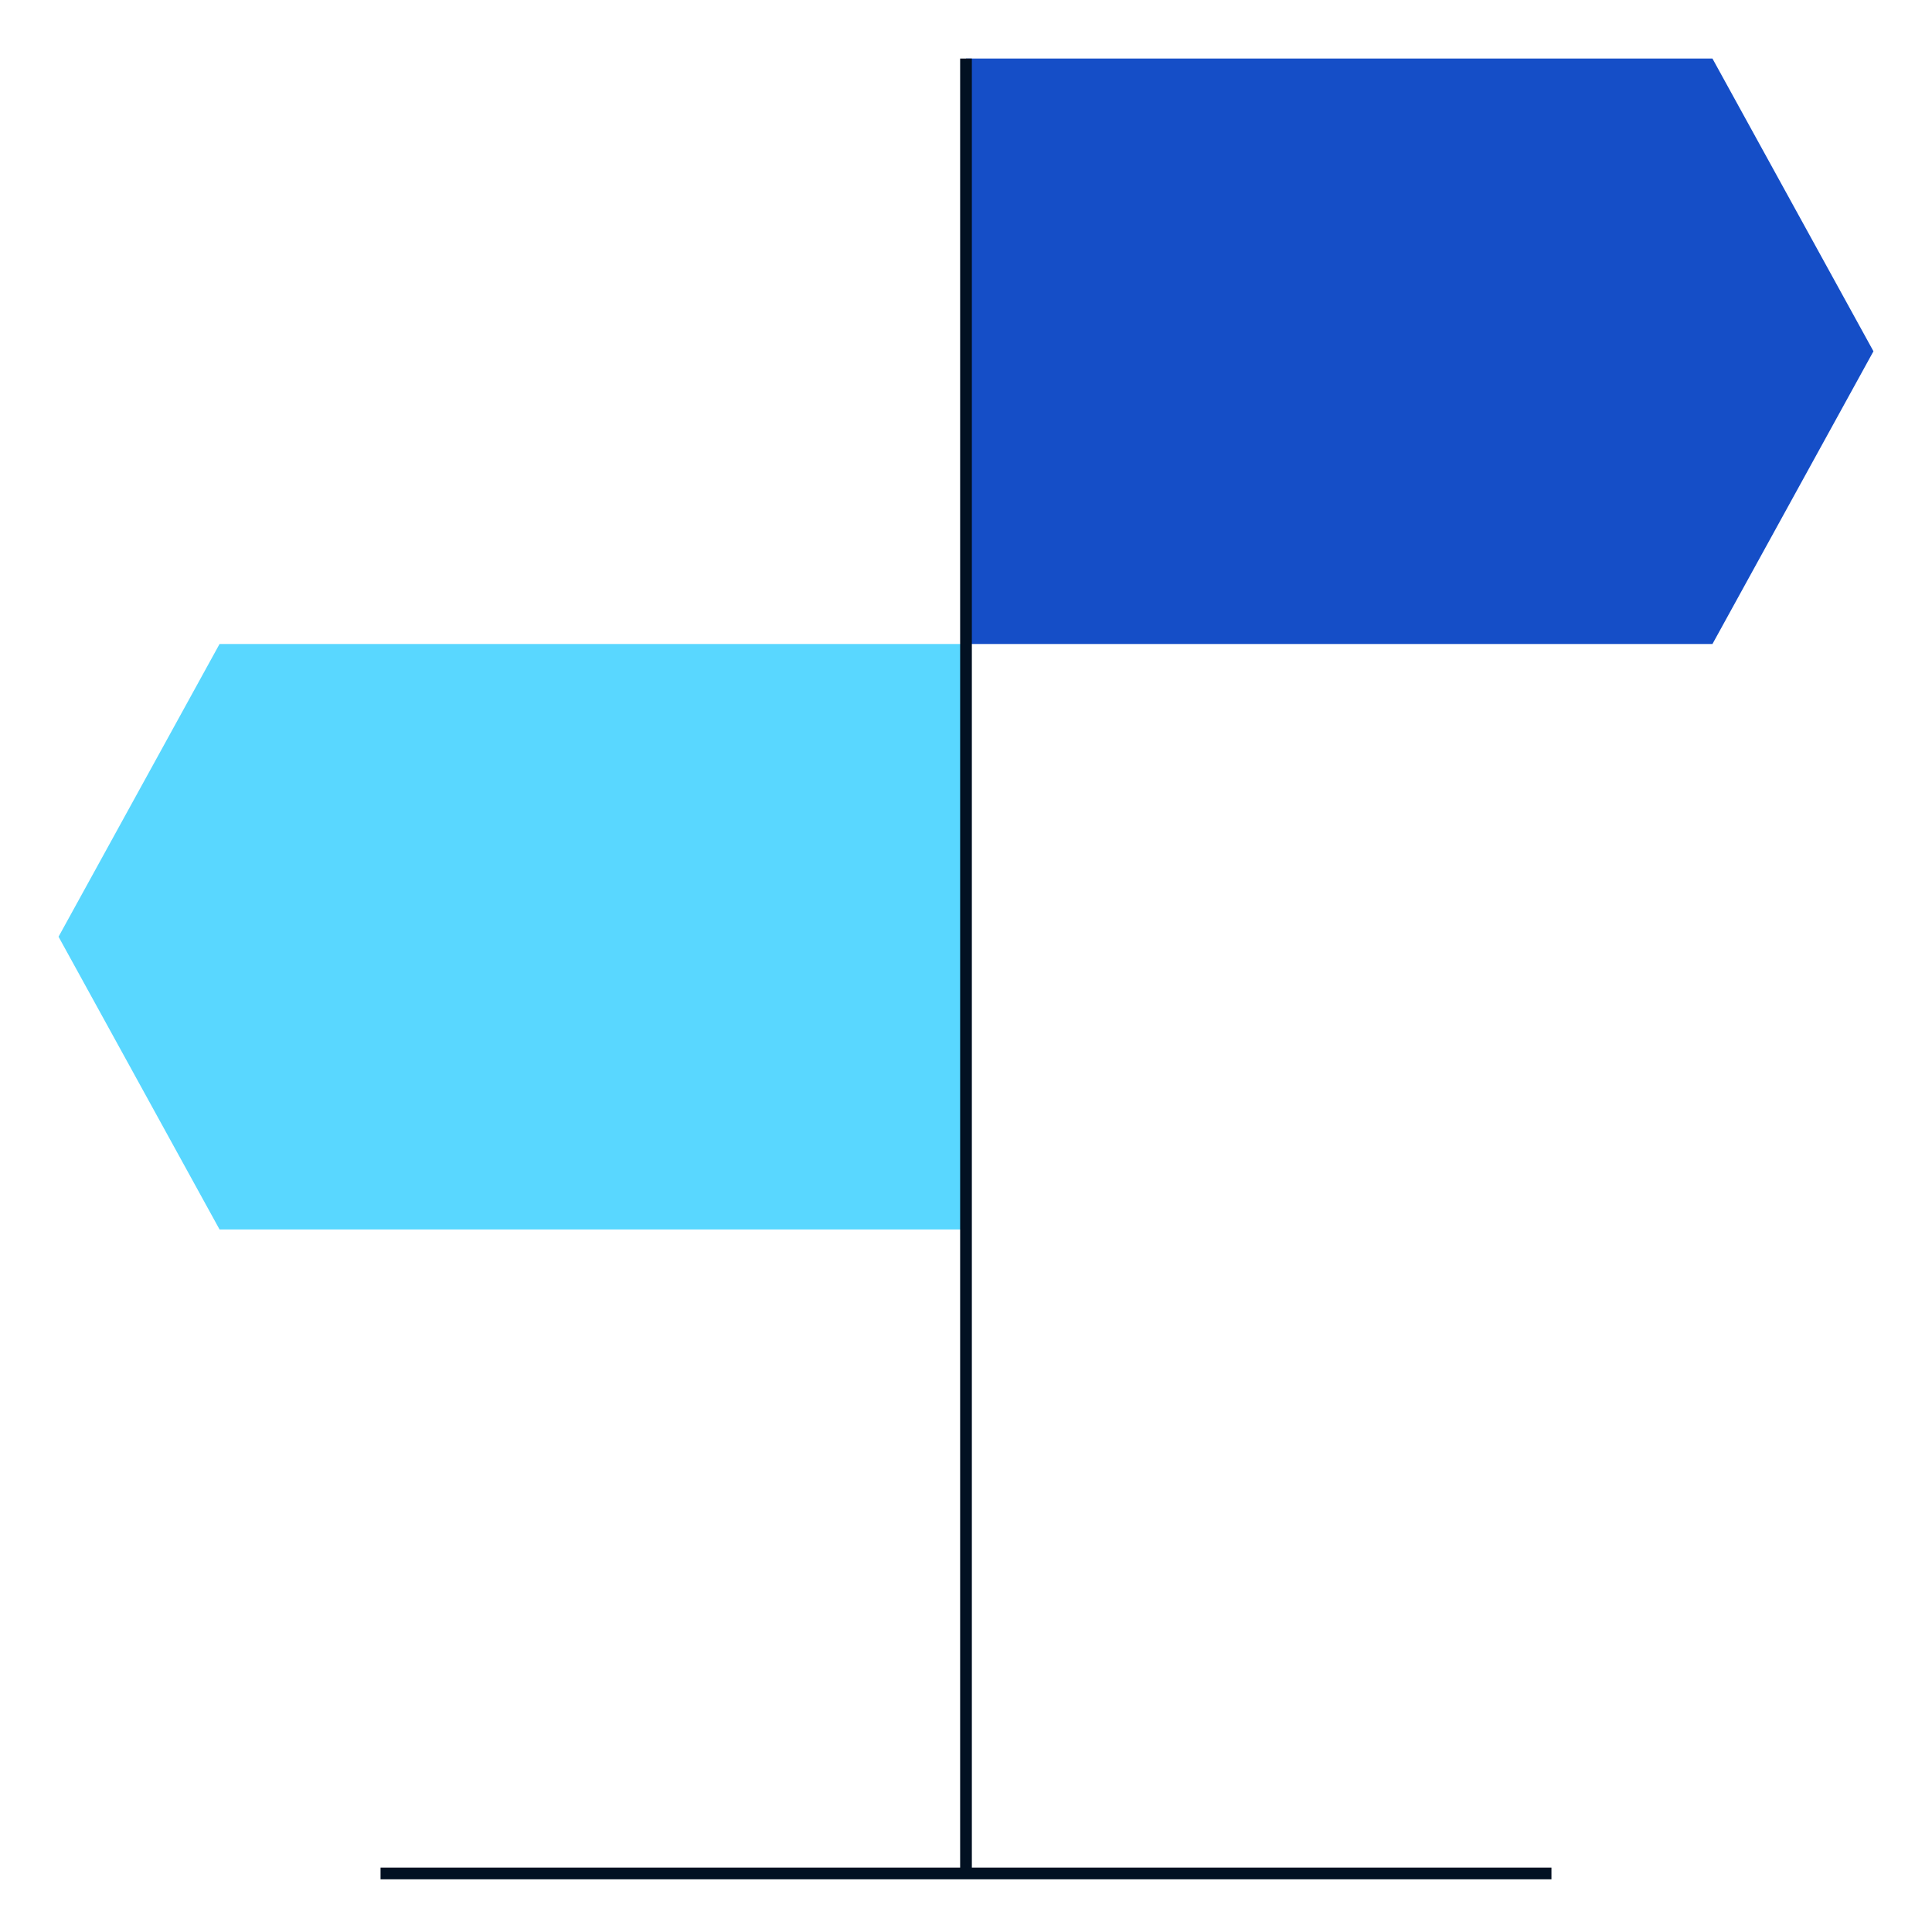 <svg width="330" height="330" viewBox="0 0 330 330" fill="none" xmlns="http://www.w3.org/2000/svg">
<path d="M165 10H292.5L320 60L292.5 110H165V10Z" fill="#154EC7"/>
<path d="M165 210L37.5 210L10 160L37.5 110L165 110L165 210Z" fill="#59D7FF"/>
<path fill-rule="evenodd" clip-rule="evenodd" d="M164 320V10H166V320H164Z" fill="#021122"/>
<path fill-rule="evenodd" clip-rule="evenodd" d="M65 319L265 319L265 321L65 321L65 319Z" fill="#021122"/>
</svg>
